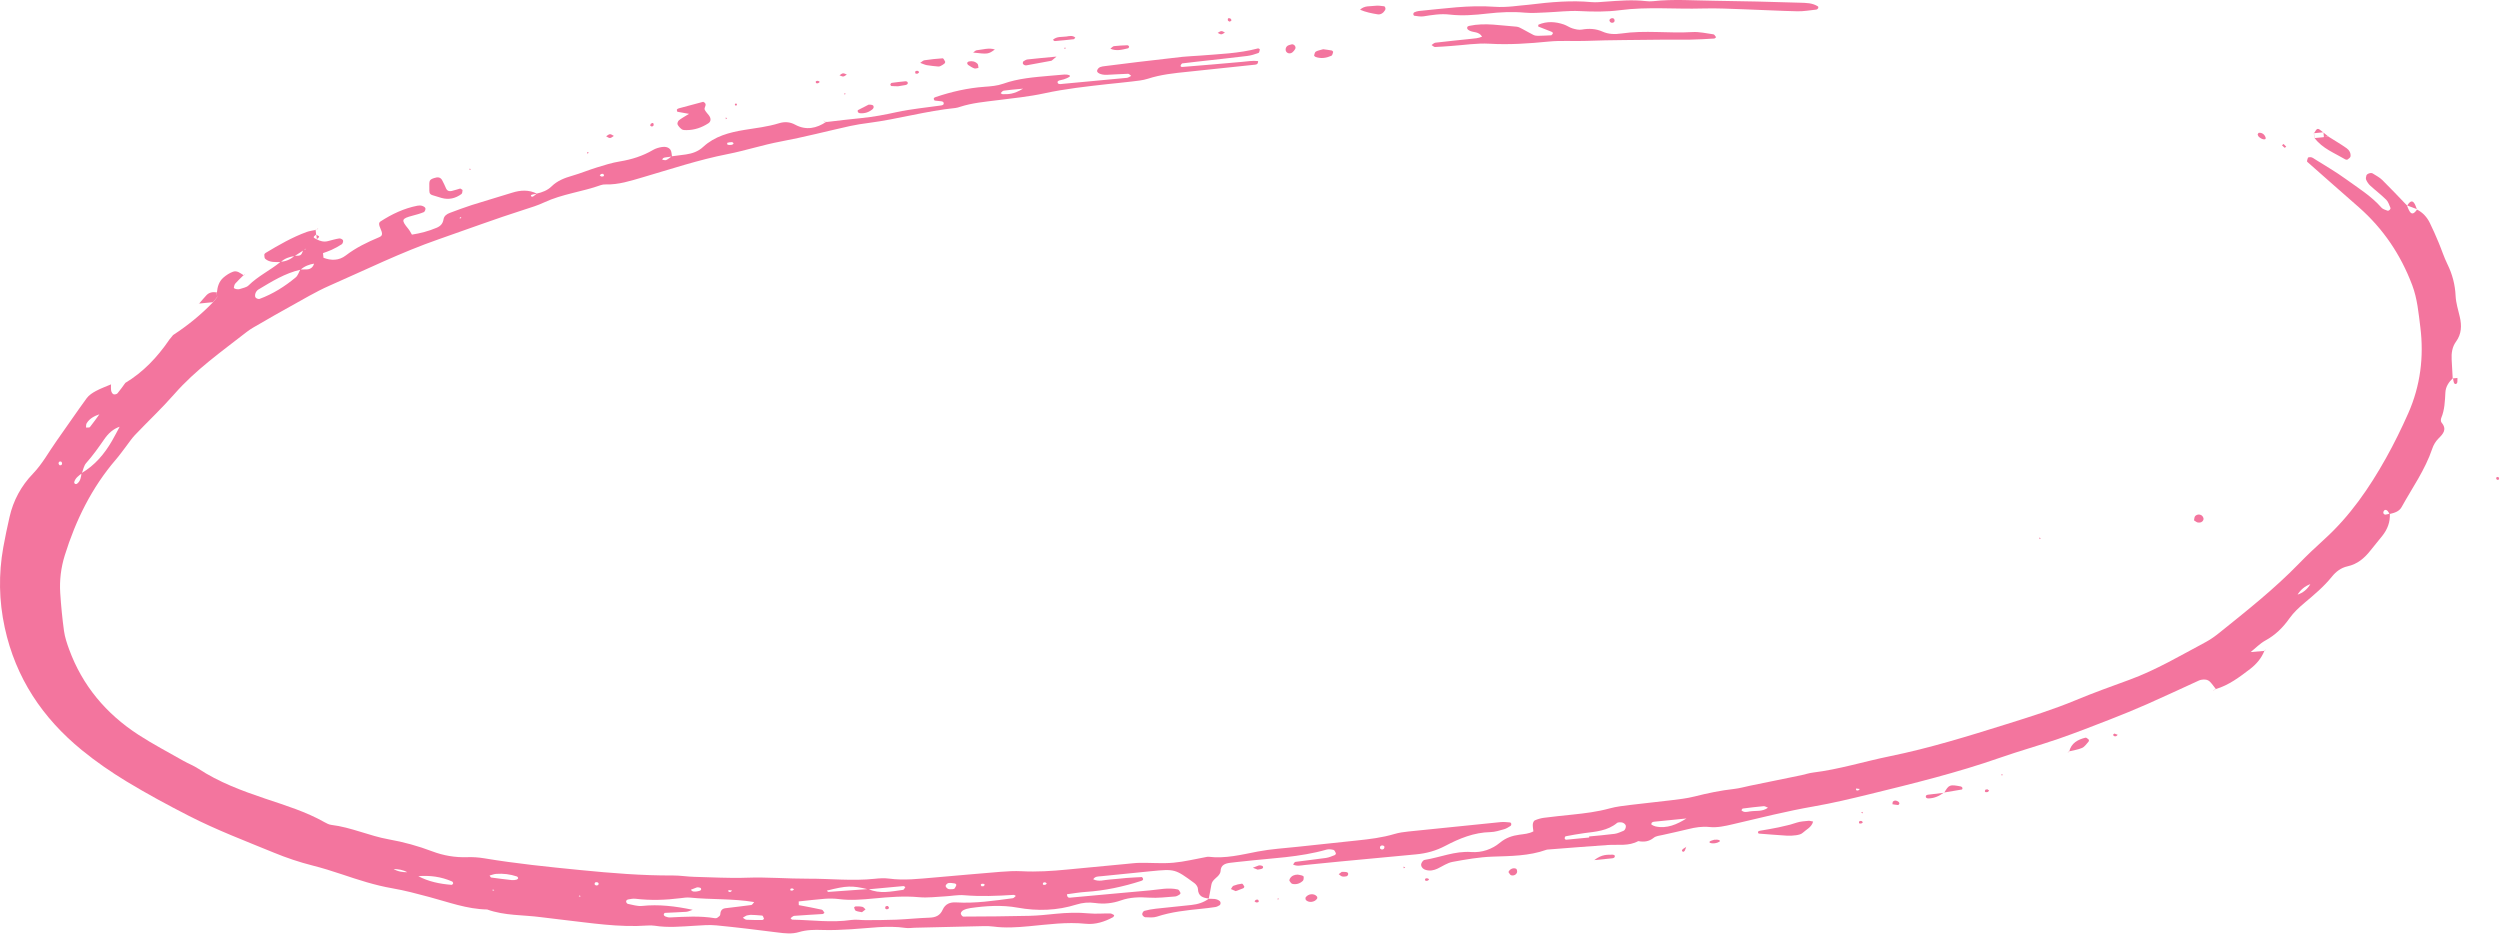 <?xml version="1.0" encoding="UTF-8"?> <svg xmlns="http://www.w3.org/2000/svg" viewBox="0 0 287.082 107.226" fill="none"><path d="M286.645 54.84C286.713 54.812 286.785 54.758 286.845 54.768C286.898 54.78 286.982 54.864 286.977 54.912C286.965 55.123 286.848 55.173 286.678 55.037C286.64 55.008 286.658 54.908 286.645 54.84Z" fill="#F3759E"></path><path d="M234.211 61.916L234.174 61.727L234.349 61.798L234.211 61.916Z" fill="#F3759E"></path><path d="M138.832 103.184C138.152 103.106 137.581 102.938 137.561 102.065C137.556 101.84 137.349 101.553 137.152 101.408C134.924 99.775 134.919 99.778 132.158 100.044C130.255 100.227 128.354 100.417 126.453 100.619C126.133 100.652 125.758 100.611 125.538 100.969C126.177 101.294 126.803 101.032 127.425 100.999C128.061 100.965 128.692 100.87 129.326 100.821C129.954 100.771 130.585 100.747 131.143 100.716C131.336 100.94 131.292 101.075 131.069 101.15C128.983 101.823 126.857 102.281 124.664 102.421C123.948 102.467 123.235 102.597 122.524 102.689C122.535 103.188 122.857 103.08 123.041 103.065C126.033 102.8 129.022 102.508 132.014 102.248C133.097 102.153 134.178 101.885 135.267 102.144C135.391 102.175 135.484 102.392 135.561 102.539C135.581 102.578 135.496 102.706 135.431 102.743C135.275 102.83 135.107 102.935 134.94 102.946C133.943 103.014 132.94 103.146 131.949 103.079C130.841 103.005 129.777 103.022 128.72 103.396C127.762 103.736 126.768 103.838 125.76 103.695C125.024 103.589 124.312 103.652 123.604 103.874C121.387 104.569 119.132 104.639 116.856 104.228C115.04 103.899 113.228 104.021 111.419 104.278C111.152 104.316 110.882 104.393 110.641 104.51C110.502 104.576 110.341 104.751 110.331 104.888C110.322 105.008 110.51 105.254 110.607 105.254C113.151 105.244 115.694 105.227 118.235 105.167C119.234 105.144 120.234 105.031 121.23 104.933C122.502 104.808 123.765 104.764 125.045 104.886C125.856 104.963 126.681 104.879 127.498 104.894C127.648 104.896 127.798 105.019 127.947 105.085C127.907 105.166 127.89 105.282 127.827 105.317C126.848 105.849 125.787 106.192 124.685 106.08C122.486 105.851 120.324 106.164 118.151 106.364C116.792 106.491 115.428 106.581 114.064 106.398C113.705 106.35 113.338 106.341 112.975 106.348C110.338 106.406 107.702 106.47 105.066 106.533C104.703 106.542 104.332 106.608 103.977 106.555C101.877 106.247 99.799 106.593 97.713 106.71C96.626 106.772 95.533 106.832 94.444 106.792C93.525 106.759 92.63 106.768 91.743 107.035C90.937 107.276 90.131 107.184 89.31 107.079C86.966 106.779 84.619 106.493 82.265 106.263C81.456 106.184 80.629 106.255 79.813 106.305C78.269 106.395 76.726 106.55 75.183 106.304C74.914 106.262 74.636 106.263 74.364 106.28C71.07 106.515 67.828 105.986 64.575 105.618C63.762 105.527 62.948 105.431 62.136 105.323C60.068 105.048 57.947 105.164 55.944 104.439C53.633 104.4 51.489 103.592 49.296 103.005C47.889 102.629 46.477 102.251 45.044 102.004C43.06 101.661 41.165 101.04 39.267 100.403C38.147 100.027 37.016 99.674 35.87 99.384C34.365 99.001 32.906 98.511 31.471 97.921C28.187 96.574 24.866 95.312 21.703 93.694C19.273 92.451 16.864 91.149 14.529 89.735C12.743 88.652 11.008 87.453 9.391 86.133C4.887 82.449 1.802 77.863 0.545 72.071C-0.126 68.979 -0.172 65.935 0.376 62.857C0.582 61.69 0.836 60.53 1.095 59.375C1.525 57.464 2.435 55.794 3.788 54.39C4.873 53.263 5.603 51.887 6.499 50.628C7.663 48.998 8.78 47.333 9.962 45.718C10.218 45.368 10.63 45.106 11.02 44.896C11.578 44.595 12.185 44.38 12.769 44.13L12.745 44.108C12.749 44.365 12.723 44.63 12.769 44.881C12.796 45.028 12.911 45.227 13.034 45.274C13.158 45.324 13.407 45.268 13.492 45.167C13.822 44.779 14.109 44.353 14.41 43.942L14.374 43.981C16.446 42.737 18.061 41.024 19.419 39.045L19.375 39.088C19.551 38.872 19.73 38.655 19.906 38.439L19.876 38.476C21.543 37.386 23.082 36.141 24.465 34.703C24.465 34.703 24.437 34.736 24.437 34.734C24.613 34.519 24.789 34.304 24.966 34.089L24.94 34.141C24.92 33.94 24.9 33.742 24.881 33.541L24.911 33.581C24.966 32.933 25.148 32.321 25.645 31.886C25.973 31.599 26.364 31.341 26.773 31.198C27.238 31.035 27.618 31.393 27.999 31.62L27.973 31.597C27.655 31.912 27.323 32.216 27.028 32.55C26.925 32.668 26.877 32.856 26.855 33.018C26.837 33.167 27.283 33.281 27.559 33.184C27.894 33.065 28.305 33.01 28.539 32.78C29.636 31.695 31.036 31.039 32.215 30.074C32.823 30.012 33.363 29.801 33.814 29.378C34.569 29.37 34.569 29.37 34.826 28.718C34.896 28.701 34.972 28.696 35.035 28.664C35.083 28.64 35.115 28.582 35.153 28.54C35.053 28.608 34.953 28.677 34.852 28.744C34.515 28.963 34.175 29.183 33.837 29.4C33.242 29.492 32.687 29.668 32.239 30.098C31.62 30.086 30.976 30.168 30.459 29.723C30.36 29.638 30.36 29.419 30.351 29.257C30.347 29.189 30.425 29.088 30.492 29.048C32.014 28.133 33.553 27.244 35.229 26.633C35.56 26.513 35.92 26.477 36.267 26.402L36.241 26.376C36.262 26.565 36.283 26.756 36.304 26.945L36.33 26.913C35.913 27.25 35.913 27.25 36.387 27.496L36.356 27.473C36.761 27.698 37.183 27.804 37.645 27.692C38.08 27.584 38.506 27.451 38.947 27.382C39.087 27.361 39.334 27.472 39.388 27.591C39.44 27.705 39.355 27.978 39.243 28.051C38.873 28.297 38.472 28.504 38.07 28.693C37.747 28.845 37.401 28.95 37.066 29.076L37.089 29.048C37.108 29.237 37.129 29.428 37.148 29.616C36.798 29.832 36.448 30.048 36.097 30.266C35.51 30.364 34.968 30.563 34.515 30.968C32.731 31.368 31.206 32.331 29.665 33.251C29.522 33.336 29.398 33.506 29.34 33.664C29.284 33.815 29.263 34.046 29.344 34.159C29.426 34.273 29.683 34.369 29.807 34.323C31.337 33.758 32.703 32.896 33.954 31.857C34.211 31.644 34.317 31.252 34.494 30.944C34.734 30.941 34.975 30.946 35.216 30.937C35.671 30.92 35.957 30.685 36.073 30.242C36.422 30.026 36.772 29.808 37.122 29.593C38.029 29.942 38.921 29.94 39.712 29.332C40.879 28.435 42.185 27.809 43.53 27.244C43.943 27.07 43.97 26.855 43.653 26.155C43.532 25.888 43.448 25.589 43.691 25.431C44.994 24.588 46.385 23.926 47.922 23.624C48.097 23.59 48.294 23.583 48.461 23.633C48.612 23.678 48.819 23.791 48.852 23.914C48.886 24.044 48.782 24.312 48.67 24.359C48.257 24.53 47.817 24.65 47.381 24.765C46.09 25.107 46.042 25.252 46.883 26.275C47.053 26.482 47.173 26.732 47.315 26.964C47.246 27.018 47.178 27.073 47.112 27.127C47.173 27.066 47.233 27.005 47.294 26.945C48.27 26.791 49.219 26.545 50.136 26.156C50.591 25.964 50.851 25.681 50.93 25.187C50.992 24.797 51.299 24.581 51.647 24.451C52.487 24.139 53.323 23.818 54.176 23.546C55.712 23.058 57.264 22.617 58.803 22.131C59.781 21.823 60.734 21.767 61.673 22.248C61.514 22.274 61.352 22.294 61.193 22.324C60.955 22.369 60.898 22.473 61.05 22.586C61.089 22.616 61.21 22.571 61.272 22.529C61.406 22.439 61.526 22.327 61.65 22.227C62.275 22.082 62.863 21.869 63.336 21.405C64.003 20.75 64.835 20.432 65.721 20.178C66.676 19.905 67.599 19.516 68.55 19.225C69.413 18.958 70.282 18.684 71.17 18.539C72.527 18.317 73.803 17.917 74.994 17.218C75.295 17.041 75.661 16.938 76.008 16.882C76.366 16.825 76.771 16.883 76.99 17.2C77.129 17.401 77.114 17.71 77.168 17.971C76.91 18.006 76.65 18.039 76.392 18.079C76.308 18.092 76.217 18.115 76.148 18.163C76.097 18.196 76.079 18.277 76.044 18.337C76.198 18.355 76.379 18.431 76.5 18.378C76.732 18.274 76.933 18.095 77.147 17.947C77.687 17.877 78.23 17.814 78.77 17.735C79.504 17.629 80.181 17.39 80.737 16.876C82.069 15.643 83.745 15.206 85.453 14.923C86.799 14.702 88.152 14.559 89.463 14.151C90.081 13.959 90.7 13.986 91.308 14.317C92.562 14.996 93.758 14.749 94.89 13.985L94.869 14.015C96.226 13.86 97.579 13.686 98.938 13.557C100.3 13.427 101.63 13.167 102.967 12.875C104.65 12.509 106.38 12.353 108.087 12.108C108.331 12.072 108.431 11.953 108.339 11.747C108.312 11.686 108.189 11.645 108.105 11.632C107.837 11.594 107.568 11.573 107.321 11.547C107.155 11.332 107.212 11.219 107.461 11.138C109.28 10.529 111.133 10.103 113.056 9.966C113.778 9.914 114.529 9.854 115.202 9.614C116.946 8.993 118.755 8.865 120.567 8.701C121.112 8.652 121.654 8.603 122.199 8.561C122.674 8.524 122.974 8.677 122.836 8.791C122.646 8.946 122.39 9.026 122.156 9.113C121.987 9.175 121.8 9.184 121.626 9.24C121.553 9.264 121.449 9.34 121.443 9.401C121.423 9.588 121.56 9.675 121.793 9.652C124.329 9.416 126.868 9.185 129.402 8.939C129.567 8.923 129.724 8.798 129.901 8.714C129.776 8.626 129.656 8.469 129.542 8.473C128.724 8.496 127.907 8.56 127.09 8.593C126.424 8.618 125.892 8.356 125.99 8.08C126.137 7.665 126.513 7.64 126.858 7.594C128.121 7.428 129.385 7.273 130.65 7.122C132.366 6.917 134.082 6.714 135.799 6.525C136.432 6.456 137.071 6.445 137.703 6.392C139.966 6.207 142.245 6.149 144.458 5.559C144.519 5.544 144.679 5.649 144.674 5.671C144.641 5.817 144.607 6.052 144.515 6.085C144.092 6.234 143.654 6.375 143.21 6.428C141.314 6.661 139.412 6.86 137.513 7.074C136.888 7.145 136.26 7.221 135.746 7.282C135.482 7.524 135.535 7.705 135.79 7.687C138.058 7.511 140.322 7.307 142.588 7.109C143.212 7.055 143.838 6.938 144.471 7.016C144.486 7.451 144.174 7.42 143.976 7.442C141.444 7.72 138.909 7.985 136.373 8.244C134.834 8.401 133.301 8.557 131.812 9.042C131.215 9.237 130.564 9.285 129.934 9.364C129.032 9.477 128.124 9.554 127.221 9.655C124.782 9.929 122.346 10.191 119.936 10.715C118.164 11.099 116.344 11.279 114.54 11.507C113.095 11.69 111.642 11.814 110.246 12.267C110.073 12.322 109.896 12.382 109.717 12.4C106.363 12.738 103.115 13.678 99.778 14.113C99.057 14.207 98.336 14.314 97.626 14.47C94.966 15.062 92.327 15.749 89.644 16.252C87.591 16.635 85.592 17.295 83.544 17.697C80.231 18.348 77.04 19.416 73.808 20.36C72.423 20.763 71.021 21.226 69.537 21.179C69.358 21.173 69.168 21.197 69 21.256C66.862 22.027 64.567 22.27 62.487 23.243C61.748 23.59 60.959 23.832 60.18 24.081C56.887 25.128 53.65 26.339 50.385 27.471C46.074 28.969 41.994 30.983 37.829 32.807C36.252 33.499 34.764 34.406 33.248 35.237C32.131 35.848 31.029 36.486 29.927 37.126C29.375 37.445 28.806 37.745 28.307 38.135C25.441 40.374 22.458 42.471 20.032 45.239C18.594 46.88 16.998 48.379 15.492 49.96C15.119 50.352 14.82 50.818 14.487 51.249C14.099 51.754 13.732 52.277 13.316 52.759C10.536 55.988 8.698 59.731 7.439 63.771C7.004 65.165 6.822 66.63 6.917 68.098C7.011 69.552 7.15 71.007 7.349 72.451C7.448 73.166 7.684 73.869 7.932 74.552C9.457 78.73 12.183 81.96 15.876 84.363C17.553 85.454 19.333 86.382 21.072 87.373C21.626 87.688 22.231 87.916 22.76 88.262C25.145 89.829 27.785 90.81 30.463 91.711C32.786 92.493 35.137 93.207 37.288 94.427C37.522 94.559 37.783 94.693 38.045 94.724C40.317 94.996 42.408 95.988 44.65 96.387C46.351 96.689 48.018 97.149 49.644 97.765C50.929 98.251 52.271 98.481 53.66 98.432C54.293 98.41 54.937 98.451 55.561 98.554C59.244 99.17 62.953 99.548 66.666 99.913C70.196 100.261 73.73 100.553 77.284 100.534C78.099 100.53 78.917 100.673 79.735 100.69C81.734 100.731 83.726 100.866 85.733 100.79C88.091 100.702 90.456 100.912 92.817 100.903C95.361 100.893 97.905 101.183 100.452 100.913C100.993 100.855 101.551 100.821 102.086 100.892C103.821 101.124 105.539 100.916 107.261 100.77C109.799 100.553 112.337 100.317 114.876 100.114C115.69 100.048 116.513 100.005 117.328 100.046C119.061 100.137 120.784 100.024 122.506 99.857C124.77 99.638 127.034 99.424 129.301 99.21C129.845 99.159 130.39 99.088 130.934 99.082C132.205 99.069 133.486 99.179 134.747 99.068C136.009 98.958 137.254 98.64 138.507 98.414C138.596 98.398 138.691 98.374 138.777 98.385C140.711 98.621 142.559 98.145 144.435 97.783C145.95 97.493 147.504 97.404 149.043 97.236C151.304 96.989 153.566 96.749 155.83 96.514C157.28 96.363 158.721 96.188 160.128 95.77C160.648 95.616 161.197 95.538 161.738 95.483C165.267 95.113 168.799 94.753 172.332 94.404C172.687 94.369 173.051 94.416 173.411 94.445C173.463 94.45 173.545 94.551 173.551 94.613C173.556 94.688 173.518 94.807 173.459 94.841C173.228 94.983 172.995 95.144 172.74 95.217C172.217 95.362 171.678 95.543 171.144 95.553C169.264 95.589 167.575 96.285 165.975 97.129C164.89 97.701 163.794 97.999 162.609 98.109C159.71 98.376 156.812 98.65 153.911 98.927C152.552 99.056 151.197 99.207 149.837 99.331C149.394 99.373 148.944 99.508 148.486 99.276C148.577 99.167 148.654 98.983 148.753 98.971C149.923 98.81 151.101 98.687 152.268 98.519C152.618 98.468 152.954 98.316 153.289 98.187C153.349 98.165 153.422 98.017 153.401 97.969C153.334 97.828 153.246 97.625 153.128 97.596C152.873 97.533 152.574 97.495 152.326 97.565C149.239 98.451 146.042 98.54 142.883 98.9C142.34 98.96 141.797 99.007 141.255 99.079C140.678 99.155 140.176 99.329 140.16 100.053C140.159 100.139 140.115 100.231 140.076 100.311C139.831 100.795 139.202 100.981 139.106 101.589C139.021 102.129 138.905 102.662 138.803 103.199L138.832 103.184ZM45.147 99.791C45.071 99.77 44.995 99.747 44.92 99.726C45 99.742 45.079 99.755 45.159 99.771C45.671 100.088 46.241 100.17 46.829 100.162C47.215 100.305 47.602 100.448 47.987 100.591C49.198 101.241 50.51 101.503 51.862 101.61C51.919 101.614 52.023 101.506 52.035 101.438C52.046 101.373 51.981 101.253 51.919 101.225C50.658 100.668 49.336 100.498 47.968 100.619C47.583 100.476 47.198 100.33 46.813 100.187C46.299 99.876 45.731 99.8 45.147 99.791ZM11.457 47.56C10.854 47.763 10.294 48.04 9.95 48.608C9.873 48.737 9.896 48.93 9.875 49.094C10.028 49.081 10.256 49.128 10.324 49.043C10.716 48.56 11.07 48.046 11.436 47.543L11.457 47.56ZM99.72 102.093C101.034 102.688 102.374 102.36 103.707 102.184C103.806 102.171 103.879 101.976 103.964 101.865C103.886 101.825 103.804 101.745 103.731 101.752C102.387 101.871 101.044 101.998 99.701 102.124C97.83 101.674 97.216 101.694 94.95 102.273C95.005 102.325 95.065 102.426 95.116 102.421C96.65 102.318 98.184 102.204 99.72 102.093ZM9.357 54.336C10.884 53.442 11.985 52.142 12.859 50.63C13.176 50.082 13.465 49.517 13.764 48.96L13.793 48.984C13.002 49.236 12.43 49.776 11.972 50.439C11.323 51.38 10.665 52.307 9.901 53.167C9.627 53.473 9.553 53.959 9.388 54.362C9.03 54.633 8.651 54.89 8.523 55.357C8.508 55.416 8.562 55.535 8.618 55.565C8.676 55.598 8.796 55.588 8.851 55.545C9.249 55.241 9.307 54.787 9.357 54.336ZM91.716 103.515C91.721 103.655 91.725 103.797 91.727 103.938C92.612 104.108 93.498 104.266 94.376 104.463C94.498 104.489 94.578 104.7 94.678 104.824C94.605 104.872 94.532 104.955 94.456 104.96C93.372 105.031 92.285 105.084 91.205 105.169C91.053 105.182 90.915 105.35 90.779 105.44C90.844 105.498 90.912 105.606 90.981 105.606C93.242 105.65 95.5 105.973 97.767 105.642C98.297 105.563 98.852 105.666 99.396 105.662C100.573 105.656 101.75 105.659 102.927 105.609C104.194 105.556 105.46 105.419 106.729 105.379C107.436 105.357 107.951 105.137 108.247 104.472C108.544 103.797 109.101 103.582 109.8 103.625C111.989 103.762 114.144 103.427 116.302 103.146C116.427 103.129 116.53 102.978 116.652 102.882C116.557 102.834 116.478 102.756 116.402 102.762C114.502 102.884 112.605 102.962 110.698 102.8C109.984 102.74 109.252 102.895 108.528 102.931C107.531 102.981 106.525 103.119 105.541 103.028C103.808 102.867 102.098 103.01 100.382 103.172C99.028 103.301 97.674 103.418 96.311 103.242C95.776 103.174 95.222 103.173 94.681 103.212C93.687 103.289 92.703 103.412 91.716 103.515ZM79.544 104.475C79.295 104.554 79.052 104.685 78.799 104.706C77.984 104.765 77.168 104.781 76.352 104.828C76.3 104.831 76.214 104.975 76.221 105.043C76.23 105.116 76.321 105.212 76.395 105.239C76.565 105.298 76.747 105.361 76.922 105.353C78.648 105.271 80.372 105.151 82.094 105.439C82.178 105.452 82.294 105.443 82.358 105.396C82.491 105.297 82.7 105.167 82.704 105.043C82.719 104.622 82.876 104.346 83.301 104.293C84.292 104.166 85.288 104.063 86.278 103.925C86.383 103.91 86.466 103.737 86.606 103.587C84.127 103.169 81.664 103.322 79.232 103.073C78.874 103.037 78.504 103.095 78.145 103.14C76.423 103.357 74.702 103.413 72.972 103.207C72.707 103.176 72.427 103.232 72.161 103.278C71.939 103.316 71.851 103.463 71.924 103.63C71.955 103.703 72.042 103.787 72.115 103.799C72.647 103.895 73.197 104.088 73.719 104.032C75.637 103.828 77.529 104.054 79.544 104.475ZM56.22 100.541C56.305 100.652 56.347 100.762 56.405 100.769C57.198 100.876 57.99 100.979 58.786 101.065C58.959 101.084 59.141 101.052 59.314 101.015C59.388 100.999 59.494 100.912 59.499 100.847C59.508 100.784 59.42 100.669 59.351 100.645C58.584 100.387 57.79 100.293 56.984 100.349C56.733 100.364 56.489 100.469 56.22 100.541ZM86.187 105.054C85.885 105.105 85.79 105.103 85.715 105.139C85.57 105.21 85.436 105.302 85.299 105.387C85.438 105.466 85.573 105.608 85.717 105.618C86.324 105.651 86.935 105.648 87.544 105.645C87.61 105.645 87.741 105.527 87.732 105.507C87.683 105.371 87.611 105.149 87.529 105.138C87.012 105.08 86.493 105.069 86.187 105.054ZM109.372 102.111C109.453 102.086 109.567 102.087 109.612 102.032C109.704 101.914 109.776 101.773 109.819 101.631C109.832 101.589 109.727 101.463 109.664 101.455C109.415 101.415 109.156 101.367 108.912 101.403C108.783 101.423 108.604 101.603 108.59 101.726C108.577 101.834 108.742 102.013 108.869 102.072C109.013 102.139 109.202 102.104 109.372 102.111ZM117.481 10.18C116.301 10.297 115.767 10.332 115.243 10.413C115.119 10.432 115.019 10.599 114.907 10.699C114.982 10.739 115.059 10.815 115.135 10.814C115.754 10.822 116.38 10.854 117.481 10.18ZM80.012 102.367C80.096 102.349 80.18 102.334 80.261 102.316C80.48 102.271 80.574 102.159 80.488 102.005C80.456 101.949 80.347 101.926 80.266 101.911C80.184 101.895 80.09 101.88 80.014 101.907C79.786 101.984 79.563 102.08 79.338 102.169C79.505 102.441 79.764 102.387 80.012 102.367ZM83.52 16.589C83.757 16.721 84.238 16.633 84.231 16.466C84.228 16.412 84.109 16.319 84.043 16.321C83.869 16.319 83.694 16.353 83.524 16.393C83.508 16.395 83.492 16.573 83.52 16.589ZM158.678 97.558C158.893 97.546 159.007 97.428 158.972 97.212C158.962 97.156 158.836 97.085 158.762 97.083C158.542 97.073 158.429 97.204 158.471 97.419C158.484 97.477 158.607 97.513 158.678 97.558ZM83.645 102.211C83.651 102.277 83.638 102.386 83.668 102.402C83.733 102.434 83.831 102.438 83.9 102.415C83.964 102.392 84.012 102.316 84.066 102.263C83.924 102.246 83.782 102.229 83.645 102.211ZM90.774 102.254C90.846 102.259 90.929 102.286 91.001 102.265C91.068 102.246 91.119 102.177 91.178 102.128C91.115 102.089 91.052 102.028 90.984 102.018C90.912 102.009 90.821 102.032 90.761 102.074C90.737 102.091 90.768 102.19 90.774 102.254ZM112.93 101.774C112.986 101.718 113.045 101.663 113.101 101.605C113.033 101.561 112.966 101.487 112.894 101.482C112.643 101.467 112.561 101.574 112.685 101.748C112.72 101.795 112.846 101.768 112.93 101.774ZM119.763 101.586C119.847 101.597 119.937 101.633 120.013 101.614C120.087 101.595 120.144 101.517 120.208 101.466C120.146 101.415 120.09 101.335 120.02 101.32C119.944 101.304 119.838 101.328 119.781 101.377C119.743 101.407 119.768 101.514 119.763 101.586ZM68.869 20.146C68.94 20.192 69.007 20.269 69.081 20.273C69.34 20.291 69.426 20.175 69.297 19.995C69.264 19.95 69.123 19.952 69.047 19.979C68.978 20.002 68.93 20.088 68.869 20.146ZM6.728 53.263C6.774 53.321 6.815 53.424 6.868 53.431C7.056 53.453 7.155 53.345 7.122 53.16C7.111 53.097 7.038 53.002 6.985 52.995C6.797 52.968 6.709 53.072 6.728 53.263ZM68.503 101.684C68.572 101.661 68.676 101.66 68.703 101.612C68.798 101.443 68.726 101.321 68.517 101.301C68.452 101.294 68.343 101.321 68.317 101.369C68.222 101.54 68.295 101.652 68.503 101.684ZM52.787 25.103L52.99 25.024L52.825 24.916L52.787 25.103ZM56.762 102.218L56.584 102.133L56.575 102.299L56.762 102.218ZM66.654 102.975L66.599 102.809L66.454 102.928L66.654 102.975Z" fill="#F3759E"></path><path d="M281.678 43.421C281.203 43.872 280.846 44.394 280.811 45.065C280.756 46.062 280.731 47.058 280.334 48C280.271 48.147 280.276 48.411 280.369 48.521C281.026 49.31 280.561 49.811 280.004 50.369C279.697 50.678 279.444 51.094 279.307 51.51C278.492 53.946 277.001 56.021 275.779 58.237C275.489 58.756 274.942 58.896 274.407 59.025C274.312 58.884 274.237 58.715 274.11 58.613C273.948 58.484 273.778 58.551 273.7 58.751C273.673 58.821 273.675 58.933 273.715 58.991C273.755 59.051 273.863 59.105 273.933 59.095C274.102 59.079 274.265 59.022 274.432 58.982C274.487 59.942 274.16 60.775 273.58 61.516C273.131 62.09 272.656 62.642 272.206 63.215C271.514 64.099 270.702 64.787 269.565 65.035C268.826 65.196 268.243 65.644 267.776 66.224C266.854 67.368 265.74 68.298 264.621 69.238C264.001 69.762 263.384 70.333 262.917 70.991C262.164 72.055 261.295 72.922 260.141 73.551C259.513 73.892 258.996 74.441 258.429 74.895L258.414 74.882C258.961 74.835 259.508 74.788 260.056 74.742L260.033 74.718C259.693 75.585 259.104 76.273 258.384 76.823C257.17 77.751 255.948 78.682 254.446 79.125L254.471 79.151C254.247 78.866 254.042 78.562 253.792 78.303C253.517 78.02 253.152 77.99 252.777 78.062C252.69 78.081 252.6 78.104 252.518 78.141C250.531 79.047 248.557 79.976 246.561 80.857C245.146 81.48 243.714 82.065 242.274 82.626C240.325 83.386 238.374 84.15 236.399 84.834C234.163 85.605 231.881 86.238 229.648 87.018C224.747 88.732 219.718 89.969 214.683 91.2C212.565 91.716 210.451 92.225 208.293 92.6C205.163 93.145 202.072 93.927 198.976 94.652C198.083 94.859 197.214 95.064 196.286 94.967C195.464 94.882 194.656 95.009 193.854 95.212C192.886 95.458 191.904 95.652 190.93 95.88C190.579 95.962 190.163 95.991 189.904 96.203C189.351 96.65 188.771 96.708 188.124 96.586C187.024 97.192 185.821 96.956 184.651 97.033C182.383 97.185 180.116 97.373 177.848 97.547C177.758 97.554 177.66 97.551 177.578 97.583C175.573 98.303 173.486 98.297 171.393 98.37C169.855 98.424 168.317 98.692 166.799 98.973C166.196 99.083 165.645 99.476 165.075 99.747C164.65 99.948 164.214 100.032 163.754 99.905C163.48 99.83 163.257 99.671 163.197 99.371C163.151 99.145 163.377 98.78 163.603 98.743C165.388 98.457 167.08 97.704 168.951 97.841C170.161 97.929 171.325 97.531 172.253 96.762C172.932 96.199 173.656 95.966 174.477 95.851C175.01 95.777 175.558 95.747 176.085 95.469C176.055 95.171 175.996 94.908 176.016 94.651C176.029 94.492 176.122 94.259 176.243 94.207C176.572 94.064 176.93 93.958 177.284 93.911C178.367 93.771 179.455 93.658 180.54 93.547C181.988 93.396 183.428 93.221 184.843 92.831C185.628 92.615 186.452 92.529 187.262 92.428C188.796 92.236 190.337 92.091 191.874 91.899C192.776 91.786 193.689 91.689 194.566 91.467C196.07 91.087 197.577 90.769 199.118 90.598C199.748 90.529 200.366 90.349 200.988 90.22C201.878 90.037 202.769 89.856 203.66 89.673C204.727 89.456 205.798 89.241 206.862 89.016C207.307 88.922 207.744 88.769 208.193 88.716C211.182 88.352 214.056 87.446 216.994 86.846C221.551 85.918 225.98 84.544 230.404 83.159C233.092 82.317 235.785 81.479 238.396 80.39C240.41 79.55 242.469 78.815 244.518 78.065C247.61 76.932 250.431 75.255 253.32 73.714C253.877 73.416 254.399 73.031 254.894 72.634C258.014 70.124 261.16 67.64 263.961 64.756C264.91 63.776 265.907 62.838 266.917 61.921C269.855 59.257 272.071 56.036 273.99 52.605C274.922 50.937 275.769 49.211 276.544 47.464C277.94 44.309 278.36 40.976 277.933 37.565C277.728 35.945 277.59 34.299 277.001 32.742C275.689 29.263 273.678 26.272 270.889 23.814C268.911 22.069 266.919 20.339 264.95 18.586C264.883 18.526 264.97 18.267 265.025 18.114C265.043 18.067 265.185 18.051 265.27 18.049C265.358 18.048 265.463 18.059 265.532 18.102C266.842 18.926 268.188 19.694 269.438 20.603C270.832 21.615 272.316 22.524 273.47 23.845C273.63 24.029 273.933 24.1 274.177 24.199C274.235 24.222 274.347 24.163 274.405 24.108C274.462 24.052 274.532 23.936 274.507 23.883C274.365 23.559 274.26 23.183 274.023 22.944C273.443 22.367 272.786 21.872 272.181 21.317C271.986 21.138 271.826 20.899 271.716 20.655C271.651 20.516 271.691 20.307 271.741 20.147C271.809 19.94 272.269 19.795 272.456 19.914C272.836 20.153 273.255 20.365 273.57 20.677C274.542 21.634 275.477 22.634 276.424 23.618L276.396 23.59C276.494 23.816 276.569 24.056 276.698 24.263C276.943 24.653 277.201 24.583 277.573 24.036L277.545 24.062C278.22 24.401 278.7 24.938 279.025 25.599C279.384 26.329 279.709 27.076 280.024 27.827C280.376 28.66 280.646 29.532 281.046 30.341C281.613 31.5 281.928 32.689 281.985 33.987C282.023 34.789 282.278 35.584 282.463 36.377C282.697 37.388 282.675 38.345 282.035 39.226C281.586 39.84 281.491 40.555 281.531 41.295C281.568 42.018 281.611 42.741 281.651 43.464L281.678 43.421ZM265.827 66.466C265.662 66.666 265.5 66.866 265.335 67.066C264.68 67.299 264.178 67.718 263.818 68.312L263.798 68.295C264.471 68.085 264.968 67.659 265.318 67.053C265.483 66.853 265.645 66.654 265.81 66.451L265.827 66.466ZM182.49 96.174C182.486 96.134 182.482 96.093 182.478 96.053C183.46 95.956 184.445 95.881 185.421 95.751C185.764 95.705 186.094 95.532 186.424 95.407C186.642 95.323 186.78 94.892 186.653 94.71C186.483 94.464 186.231 94.408 185.954 94.43C185.867 94.437 185.759 94.445 185.697 94.496C184.591 95.416 183.235 95.499 181.899 95.674C181.192 95.768 180.489 95.902 179.789 96.033C179.735 96.043 179.668 96.181 179.67 96.254C179.674 96.318 179.776 96.434 179.826 96.429C180.717 96.353 181.604 96.261 182.49 96.174ZM193.661 93.987C192.408 94.111 191.155 94.232 189.903 94.363C189.82 94.371 189.723 94.421 189.67 94.483C189.629 94.533 189.623 94.681 189.651 94.7C189.799 94.785 189.957 94.867 190.123 94.904C191.42 95.181 192.577 94.666 193.661 93.987ZM199.97 93.04C200.257 93.346 200.628 93.226 200.951 93.175C201.64 93.069 202.389 93.231 203.021 92.751C202.839 92.683 202.677 92.561 202.526 92.576C201.727 92.645 200.928 92.743 200.132 92.846C200.07 92.852 200.025 92.97 199.97 93.04ZM213.137 90.547C213.144 90.616 213.129 90.727 213.162 90.747C213.227 90.781 213.327 90.786 213.399 90.76C213.465 90.734 213.51 90.656 213.566 90.6C213.421 90.581 213.277 90.564 213.137 90.547Z" fill="#F3759E"></path><path d="M175.471 0.552C178.208 0.215 180.469 0.035 182.744 0.242C183.282 0.291 183.832 0.227 184.375 0.188C185.915 0.079 187.455 -0.049 188.999 0.125C189.269 0.156 189.548 0.168 189.816 0.137C192.171 -0.124 194.532 0.063 196.889 0.088C200.153 0.126 203.42 0.211 206.683 0.311C207.392 0.334 208.133 0.323 208.769 0.744C208.805 0.769 208.813 0.904 208.78 0.952C208.734 1.021 208.644 1.094 208.569 1.102C207.848 1.178 207.124 1.311 206.405 1.296C204.41 1.255 202.418 1.139 200.425 1.074C198.793 1.02 197.157 0.926 195.528 0.975C192.355 1.069 189.178 0.753 186.011 1.171C184.48 1.372 182.937 1.35 181.388 1.272C180.126 1.208 178.851 1.377 177.581 1.426C176.766 1.456 175.946 1.53 175.14 1.457C173.68 1.322 172.239 1.395 170.793 1.559C169.349 1.725 167.9 1.842 166.444 1.671C165.439 1.554 164.454 1.72 163.466 1.877C163.124 1.93 162.757 1.849 162.403 1.808C162.355 1.803 162.288 1.681 162.289 1.614C162.292 1.545 162.35 1.441 162.41 1.416C162.574 1.345 162.75 1.28 162.925 1.263C165.814 0.992 168.682 0.561 171.61 0.778C173.045 0.886 174.505 0.618 175.471 0.552Z" fill="#F3759E"></path><path d="M170.191 4.209C169.819 3.593 169.188 3.76 168.74 3.513C168.549 3.408 168.427 3.304 168.493 3.104C168.515 3.04 168.636 2.987 168.72 2.97C170.532 2.581 172.337 2.939 174.14 3.062C174.396 3.079 174.647 3.24 174.888 3.364C175.291 3.57 175.676 3.811 176.083 4.009C176.241 4.087 176.436 4.117 176.612 4.114C177.154 4.106 177.693 4.072 178.147 4.051C178.393 3.846 178.365 3.724 178.135 3.633C177.637 3.436 177.138 3.252 176.645 3.048C176.625 3.04 176.639 2.841 176.675 2.826C177.641 2.421 178.62 2.479 179.587 2.813C179.93 2.931 180.233 3.161 180.578 3.263C180.916 3.363 181.299 3.456 181.636 3.399C182.466 3.253 183.251 3.285 184.03 3.633C184.714 3.939 185.455 3.954 186.175 3.848C188.889 3.446 191.616 3.847 194.335 3.683C195.137 3.635 195.957 3.829 196.763 3.942C196.876 3.957 196.965 4.156 197.064 4.27C196.993 4.325 196.927 4.422 196.853 4.427C195.95 4.478 195.047 4.536 194.142 4.551C193.056 4.572 191.968 4.539 190.88 4.556C187.979 4.602 185.077 4.583 182.175 4.695C180.732 4.752 179.279 4.63 177.828 4.774C175.57 4.997 173.316 5.155 171.034 5.02C169.597 4.935 168.139 5.177 166.688 5.275C166.055 5.318 165.421 5.378 164.788 5.398C164.658 5.401 164.522 5.25 164.39 5.172C164.536 5.079 164.675 4.92 164.832 4.902C166.184 4.741 167.54 4.607 168.894 4.464C169.322 4.417 169.76 4.402 170.191 4.209Z" fill="#F3759E"></path><path d="M79.121 13.074C78.467 12.955 78.118 12.894 77.777 12.832C77.758 12.736 77.703 12.637 77.733 12.584C77.769 12.516 77.869 12.463 77.95 12.441C78.897 12.183 79.847 11.932 80.753 11.69C81.336 11.957 80.793 12.334 80.927 12.602C81.042 12.834 81.235 13.027 81.396 13.235C81.684 13.605 81.644 13.964 81.342 14.158C80.571 14.659 79.735 14.941 78.813 14.942C78.637 14.943 78.423 14.942 78.292 14.848C78.092 14.705 77.906 14.502 77.804 14.284C77.752 14.172 77.85 13.912 77.962 13.817C78.235 13.593 78.554 13.428 79.121 13.074Z" fill="#F3759E"></path><path d="M138.792 103.21C139.237 103.23 139.705 103.153 140.08 103.485C140.135 103.535 140.166 103.639 140.162 103.716C140.158 103.797 140.119 103.908 140.056 103.946C139.904 104.037 139.737 104.132 139.564 104.158C139.025 104.243 138.484 104.303 137.94 104.359C136.221 104.534 134.507 104.71 132.849 105.26C132.437 105.396 131.956 105.345 131.507 105.328C131.381 105.321 131.181 105.131 131.164 105.004C131.146 104.875 131.289 104.629 131.404 104.597C131.837 104.475 132.289 104.4 132.736 104.348C134.09 104.196 135.447 104.062 136.805 103.921C137.54 103.843 138.231 103.639 138.828 103.183C138.832 103.184 138.792 103.21 138.792 103.21Z" fill="#F3759E"></path><path d="M208.206 94.342C208.033 95 207.423 95.253 206.994 95.648C206.813 95.814 206.502 95.873 206.242 95.913C205.888 95.965 205.524 95.982 205.164 95.96C204.093 95.894 203.021 95.804 201.949 95.722C201.812 95.578 201.859 95.435 202.107 95.394C203.53 95.158 204.947 94.916 206.325 94.463C206.746 94.324 207.211 94.304 207.658 94.258C207.825 94.241 208 94.307 208.206 94.342Z" fill="#F3759E"></path><path d="M52.85 21.649C52.987 21.737 53.121 21.791 53.115 21.83C53.1 21.986 53.091 22.206 52.989 22.281C52.306 22.784 51.541 22.965 50.707 22.732C50.363 22.638 50.023 22.521 49.68 22.419C49.229 22.287 49.311 21.988 49.302 21.601C49.285 20.759 49.272 20.648 49.826 20.455C50.279 20.298 50.571 20.345 50.764 20.679C50.942 20.986 51.077 21.318 51.225 21.642C51.361 21.934 51.6 21.996 51.879 21.928C52.225 21.841 52.561 21.732 52.85 21.649Z" fill="#F3759E"></path><path d="M267.404 15.701C268.093 16.136 268.801 16.55 269.468 17.02C269.76 17.227 269.97 17.569 269.917 17.96C269.897 18.093 269.715 18.216 269.588 18.312C269.53 18.354 269.395 18.348 269.33 18.309C268.088 17.573 266.692 17.061 265.782 15.844L265.76 15.858C266.13 15.822 266.497 15.786 266.864 15.75L266.827 15.734C267.027 15.714 267.226 15.695 267.426 15.675L267.404 15.701Z" fill="#F3759E"></path><path d="M151.945 5.652C152.227 5.691 152.576 5.733 152.922 5.796C152.99 5.809 153.099 5.929 153.089 5.973C153.048 6.127 152.998 6.354 152.887 6.405C152.304 6.663 151.688 6.762 151.064 6.535C150.995 6.509 150.891 6.397 150.903 6.353C150.945 6.199 150.991 5.985 151.106 5.921C151.333 5.794 151.607 5.755 151.945 5.652Z" fill="#F3759E"></path><path d="M105.669 7.22C105.872 7.088 106.003 6.941 106.149 6.92C106.845 6.82 107.546 6.739 108.248 6.696C108.338 6.69 108.462 6.935 108.533 7.08C108.56 7.133 108.499 7.267 108.437 7.314C108.303 7.422 108.15 7.509 107.993 7.586C107.918 7.625 107.821 7.646 107.737 7.638C107.297 7.596 106.856 7.558 106.423 7.482C106.185 7.436 105.953 7.321 105.669 7.22Z" fill="#F3759E"></path><path d="M156.178 1.116C156.703 0.611 157.34 0.749 157.907 0.666C158.243 0.617 158.598 0.682 158.942 0.719C159 0.725 159.071 0.84 159.09 0.917C159.11 0.993 159.094 1.095 159.053 1.164C158.859 1.49 158.55 1.707 158.189 1.644C157.522 1.534 156.848 1.407 156.178 1.116Z" fill="#F3759E"></path><path d="M121.32 6.498C120.854 6.88 120.796 6.964 120.726 6.978C119.776 7.16 118.823 7.335 117.871 7.503C117.792 7.518 117.693 7.502 117.62 7.464C117.55 7.428 117.469 7.357 117.455 7.287C117.438 7.212 117.466 7.081 117.522 7.044C117.664 6.949 117.828 6.845 117.992 6.826C118.947 6.718 119.902 6.633 121.32 6.498Z" fill="#F3759E"></path><path d="M237.608 86.312C237.844 85.328 238.596 84.929 239.476 84.709C239.583 84.682 239.751 84.842 239.865 84.942C239.899 84.972 239.869 85.13 239.82 85.183C239.588 85.434 239.38 85.762 239.086 85.889C238.616 86.093 238.085 86.159 237.581 86.286L237.608 86.312Z" fill="#F3759E"></path><path d="M149.941 103.33C149.932 103.233 149.885 103.126 149.92 103.07C150.202 102.618 150.911 102.55 151.228 102.946C151.272 103.001 151.284 103.131 151.247 103.189C150.977 103.631 150.242 103.698 149.941 103.33Z" fill="#F3759E"></path><path d="M149.011 100.433C149.176 100.464 149.352 100.485 149.518 100.536C149.594 100.559 149.709 100.638 149.709 100.688C149.708 100.843 149.709 101.051 149.616 101.141C149.286 101.462 148.862 101.599 148.407 101.498C148.276 101.469 148.163 101.286 148.076 101.152C148.042 101.1 148.078 100.976 148.118 100.905C148.313 100.562 148.631 100.442 149.011 100.433Z" fill="#F3759E"></path><path d="M120.907 4.575C121.348 4.155 121.926 4.267 122.449 4.194C122.791 4.146 123.17 4.03 123.481 4.321C123.419 4.384 123.363 4.497 123.295 4.504C122.575 4.586 121.855 4.658 121.133 4.717C121.062 4.724 120.984 4.627 120.907 4.575Z" fill="#F3759E"></path><path d="M141.892 102.33C141.654 102.224 141.502 102.161 141.353 102.094C141.449 101.963 141.518 101.763 141.646 101.713C141.955 101.592 142.29 101.513 142.621 101.474C142.699 101.466 142.819 101.675 142.887 101.802C142.907 101.841 142.83 101.977 142.768 102.002C142.458 102.133 142.14 102.238 141.892 102.33Z" fill="#F3759E"></path><path d="M99.745 12.018C100.186 12.001 100.321 12.093 100.328 12.29C100.331 12.366 100.277 12.466 100.218 12.52C99.794 12.895 99.293 13.052 98.731 13C98.655 12.994 98.556 12.934 98.516 12.869C98.482 12.813 98.486 12.66 98.522 12.642C98.985 12.394 99.457 12.161 99.745 12.018Z" fill="#F3759E"></path><path d="M148.367 5.085C148.642 5.082 148.861 5.392 148.729 5.626C148.646 5.773 148.534 5.917 148.402 6.018C148.163 6.199 147.844 6.147 147.704 5.935C147.564 5.727 147.633 5.389 147.88 5.243C148.024 5.155 148.203 5.135 148.367 5.085Z" fill="#F3759E"></path><path d="M111.75 6.036C111.886 5.944 112.015 5.783 112.161 5.769C112.849 5.701 113.534 5.457 114.245 5.68C113.495 6.226 113.456 6.232 111.75 6.036Z" fill="#F3759E"></path><path d="M127.507 5.594C127.669 5.473 127.787 5.314 127.923 5.298C128.435 5.236 128.954 5.216 129.471 5.196C129.535 5.194 129.637 5.286 129.655 5.351C129.668 5.407 129.592 5.534 129.536 5.547C128.876 5.698 128.211 5.904 127.507 5.594Z" fill="#F3759E"></path><path d="M111.049 7.221C111.115 7.164 111.175 7.077 111.249 7.06C111.626 6.975 111.983 7.052 112.251 7.326C112.346 7.424 112.327 7.638 112.359 7.799C112.197 7.822 112.013 7.903 111.875 7.854C111.623 7.762 111.393 7.601 111.169 7.452C111.105 7.408 111.087 7.298 111.049 7.221Z" fill="#F3759E"></path><path d="M223.255 91.034C223.807 90.1 223.892 90.065 225.174 90.313C225.242 90.325 225.323 90.4 225.351 90.467C225.373 90.517 225.327 90.655 225.294 90.661C224.607 90.786 223.919 90.896 223.231 91.01L223.255 91.034Z" fill="#F3759E"></path><path d="M103.133 9.906C102.904 9.9 102.636 9.905 102.369 9.881C102.317 9.877 102.231 9.757 102.24 9.701C102.252 9.631 102.334 9.525 102.4 9.516C102.93 9.44 103.464 9.38 103.996 9.33C104.069 9.323 104.193 9.377 104.221 9.436C104.298 9.596 104.199 9.722 103.975 9.766C103.707 9.818 103.439 9.857 103.133 9.906Z" fill="#F3759E"></path><path d="M183.074 98.769C183.978 98.069 184.605 98.158 185.208 98.146C185.284 98.143 185.409 98.202 185.426 98.258C185.476 98.425 185.361 98.541 185.137 98.563C184.615 98.619 184.092 98.668 183.074 98.769Z" fill="#F3759E"></path><path d="M251.943 59.754C251.985 59.588 251.975 59.37 252.078 59.264C252.285 59.056 252.585 59.031 252.827 59.19C252.95 59.271 253.07 59.51 253.037 59.636C252.962 59.935 252.685 60.046 252.4 60.005C252.238 59.982 252.095 59.842 251.943 59.754Z" fill="#F3759E"></path><path d="M173.219 100.142C173.35 99.807 173.763 99.604 174.104 99.761C174.191 99.8 174.25 100.085 174.198 100.205C174.079 100.474 173.803 100.587 173.526 100.507C173.399 100.47 173.319 100.268 173.219 100.142Z" fill="#F3759E"></path><path d="M154.084 100.116C154.25 100.121 154.418 100.112 154.58 100.136C154.795 100.17 154.873 100.307 154.784 100.493C154.752 100.558 154.666 100.623 154.596 100.635C154.434 100.658 154.256 100.685 154.104 100.64C153.965 100.6 153.852 100.47 153.727 100.382C153.846 100.292 153.964 100.204 154.084 100.116Z" fill="#F3759E"></path><path d="M24.462 34.7C23.916 34.754 23.369 34.808 22.821 34.863L22.844 34.887C23.131 34.558 23.407 34.221 23.704 33.905C24.033 33.556 24.453 33.503 24.906 33.579L24.876 33.54C24.895 33.74 24.915 33.939 24.937 34.139L24.963 34.086C24.787 34.302 24.611 34.517 24.434 34.732L24.462 34.7Z" fill="#F3759E"></path><path d="M196.859 96.429C197.336 96.375 197.66 96.522 197.428 96.664C197.285 96.752 197.11 96.809 196.941 96.831C196.462 96.897 196.145 96.745 196.372 96.603C196.515 96.518 196.695 96.486 196.859 96.429Z" fill="#F3759E"></path><path d="M185.005 2.114C185.203 2.046 185.363 2.102 185.404 2.296C185.444 2.49 185.319 2.617 185.114 2.62C185.041 2.62 184.941 2.575 184.895 2.518C184.755 2.348 184.802 2.205 185.005 2.114Z" fill="#F3759E"></path><path d="M259.251 15.435C259.296 15.371 259.336 15.253 259.389 15.25C259.766 15.218 260.061 15.439 260.171 15.809C260.263 16.129 259.703 16.041 259.354 15.673C259.299 15.614 259.284 15.515 259.251 15.435Z" fill="#F3759E"></path><path d="M217.313 92.354C217.34 92.194 217.326 92.093 217.369 92.053C217.585 91.855 217.811 91.928 218.016 92.077C218.072 92.117 218.121 92.219 218.11 92.282C218.1 92.345 218.007 92.445 217.955 92.443C217.74 92.431 217.528 92.385 217.313 92.354Z" fill="#F3759E"></path><path d="M144.419 99.863C144.301 99.815 144.085 99.73 143.868 99.644C144.092 99.555 144.316 99.461 144.543 99.384C144.62 99.36 144.714 99.372 144.796 99.388C144.874 99.404 144.983 99.429 145.015 99.485C145.101 99.639 145.01 99.753 144.793 99.798C144.71 99.813 144.628 99.826 144.419 99.863Z" fill="#F3759E"></path><path d="M223.231 91.007C222.713 91.404 222.142 91.665 221.478 91.685C221.241 91.692 221.111 91.605 221.149 91.408C221.159 91.345 221.281 91.271 221.361 91.261C221.99 91.178 222.623 91.108 223.255 91.034L223.231 91.007Z" fill="#F3759E"></path><path d="M140.253 3.572C140.387 3.563 140.527 3.676 140.664 3.736C140.526 3.809 140.388 3.932 140.246 3.942C140.111 3.95 139.97 3.835 139.83 3.775C139.973 3.702 140.108 3.581 140.253 3.572Z" fill="#F3759E"></path><path d="M97.242 8.559C97.107 8.639 96.98 8.771 96.841 8.785C96.702 8.798 96.549 8.697 96.402 8.647C96.534 8.567 96.661 8.435 96.8 8.422C96.942 8.408 97.094 8.509 97.242 8.559Z" fill="#F3759E"></path><path d="M70.045 15.409C70.189 15.4 70.343 15.537 70.49 15.608C70.344 15.694 70.199 15.84 70.048 15.85C69.904 15.859 69.752 15.722 69.603 15.65C69.751 15.564 69.893 15.417 70.045 15.409Z" fill="#F3759E"></path><path d="M228.225 90.639C228.291 90.689 228.358 90.742 228.425 90.793C228.359 90.849 228.301 90.938 228.227 90.955C227.967 91.014 227.864 90.912 227.974 90.706C228 90.651 228.136 90.659 228.225 90.639Z" fill="#F3759E"></path><path d="M141.211 2.49C141.138 2.445 141.015 2.409 141.002 2.349C140.943 2.109 141.063 2.021 141.293 2.132C141.355 2.161 141.414 2.282 141.404 2.35C141.396 2.405 141.28 2.443 141.211 2.49Z" fill="#F3759E"></path><path d="M93.7 9.543C93.694 9.474 93.657 9.368 93.686 9.344C93.743 9.298 93.844 9.264 93.915 9.281C94.171 9.344 94.177 9.457 93.935 9.557C93.869 9.588 93.775 9.55 93.7 9.543Z" fill="#F3759E"></path><path d="M105.096 8.208C105.274 8.081 105.435 8.099 105.547 8.276C105.559 8.296 105.453 8.423 105.382 8.452C105.306 8.481 105.191 8.475 105.125 8.434C105.085 8.41 105.104 8.289 105.096 8.208Z" fill="#F3759E"></path><path d="M74.665 14.438C74.691 14.359 74.691 14.245 74.745 14.206C74.948 14.055 75.079 14.121 75.064 14.363C75.061 14.425 74.955 14.512 74.886 14.529C74.82 14.54 74.738 14.472 74.665 14.438Z" fill="#F3759E"></path><path d="M242.794 84.234C242.922 84.281 243.051 84.33 243.179 84.377C243.125 84.43 243.082 84.501 243.018 84.531C242.952 84.559 242.86 84.566 242.794 84.541C242.732 84.519 242.687 84.445 242.634 84.392C242.688 84.34 242.74 84.287 242.794 84.234Z" fill="#F3759E"></path><path d="M213.479 94.541C213.481 94.467 213.457 94.36 213.496 94.327C213.556 94.279 213.663 94.254 213.738 94.27C213.808 94.285 213.864 94.367 213.926 94.418C213.862 94.47 213.803 94.55 213.729 94.569C213.655 94.591 213.564 94.552 213.479 94.541Z" fill="#F3759E"></path><path d="M262.229 16.536C262.329 16.638 262.432 16.74 262.534 16.842C262.472 16.888 262.372 16.986 262.357 16.974C262.242 16.887 262.147 16.777 262.045 16.675C262.104 16.629 262.167 16.582 262.229 16.536Z" fill="#F3759E"></path><path d="M276.419 23.611C276.766 23.062 277.026 22.986 277.266 23.382C277.391 23.589 277.456 23.831 277.545 24.058L277.57 24.031C277.178 23.882 276.788 23.734 276.396 23.585L276.419 23.611Z" fill="#F3759E"></path><path d="M163.667 101.125C163.66 101.054 163.623 100.946 163.652 100.921C163.711 100.872 163.815 100.838 163.886 100.855C164.147 100.92 164.156 101.036 163.905 101.142C163.838 101.17 163.744 101.131 163.667 101.125Z" fill="#F3759E"></path><path d="M193.639 97.228C193.584 97.377 193.543 97.533 193.473 97.674C193.444 97.736 193.35 97.819 193.299 97.81C193.11 97.776 193.087 97.64 193.256 97.495C193.374 97.393 193.525 97.33 193.662 97.247L193.639 97.228Z" fill="#F3759E"></path><path d="M144.06 103.498C144.118 103.437 144.167 103.349 144.238 103.323C144.313 103.296 144.459 103.296 144.489 103.341C144.62 103.529 144.531 103.647 144.27 103.63C144.199 103.627 144.131 103.546 144.06 103.498Z" fill="#F3759E"></path><path d="M213.911 93.226L213.874 93.408L213.716 93.302L213.911 93.226Z" fill="#F3759E"></path><path d="M265.72 15.307C266.117 14.648 266.117 14.648 266.787 15.207L266.809 15.19C266.439 15.226 266.072 15.263 265.705 15.299L265.72 15.307Z" fill="#F3759E"></path><path d="M161.15 99.526L161.365 99.579L161.212 99.715L161.15 99.526Z" fill="#F3759E"></path><path d="M83.354 13.698L83.322 13.503L83.499 13.557L83.354 13.698Z" fill="#F3759E"></path><path d="M53.902 19.514L53.936 19.351L54.083 19.446L53.902 19.514Z" fill="#F3759E"></path><path d="M67.628 17.547L67.423 17.643L67.428 17.45L67.628 17.547Z" fill="#F3759E"></path><path d="M96.938 10.71L97.108 10.744L97.008 10.889L96.938 10.71Z" fill="#F3759E"></path><path d="M84.612 11.917C84.611 11.979 84.633 12.079 84.606 12.094C84.554 12.123 84.426 12.128 84.416 12.103C84.335 11.925 84.409 11.858 84.612 11.917Z" fill="#F3759E"></path><path d="M146.704 103.304L146.738 103.141L146.881 103.236L146.704 103.304Z" fill="#F3759E"></path><path d="M122.369 5.601L122.176 5.553L122.317 5.434L122.369 5.601Z" fill="#F3759E"></path><path d="M281.648 43.457C281.838 43.438 282.03 43.419 282.22 43.4L282.193 43.377C282.19 43.537 282.2 43.698 282.185 43.854C282.18 43.926 282.145 44.023 282.093 44.059C281.953 44.154 281.828 44.087 281.773 43.888C281.731 43.735 281.711 43.575 281.681 43.418C281.678 43.42 281.648 43.457 281.648 43.457Z" fill="#F3759E"></path><path d="M229.899 89.076L229.79 88.937L229.981 88.921L229.899 89.076Z" fill="#F3759E"></path><path d="M237.582 86.288C237.521 86.349 237.463 86.412 237.402 86.472C237.471 86.418 237.539 86.366 237.608 86.312L237.582 86.288Z" fill="#F3759E"></path><path d="M254.439 79.121C254.342 79.19 254.247 79.257 254.149 79.326C254.187 79.284 254.219 79.231 254.267 79.207C254.327 79.175 254.399 79.166 254.466 79.147L254.439 79.121Z" fill="#F3759E"></path><path d="M260.051 74.74C260.108 74.679 260.168 74.618 260.226 74.558C260.158 74.61 260.093 74.664 260.026 74.716C260.028 74.716 260.051 74.74 260.051 74.74Z" fill="#F3759E"></path><path d="M27.995 31.623C28.055 31.558 28.115 31.494 28.175 31.429C28.107 31.486 28.037 31.543 27.969 31.599C27.968 31.597 27.995 31.623 27.995 31.623Z" fill="#F3759E"></path><path d="M36.3 26.95C36.747 27.17 36.747 27.17 36.352 27.478L36.383 27.501C36.364 27.308 36.345 27.114 36.325 26.919L36.3 26.95Z" fill="#F3759E"></path><path d="M36.263 26.408C36.361 26.338 36.456 26.269 36.554 26.2C36.518 26.242 36.488 26.299 36.44 26.323C36.379 26.355 36.304 26.36 36.236 26.379L36.263 26.408Z" fill="#F3759E"></path><path d="M94.889 13.992C94.773 13.956 94.66 13.919 94.545 13.883C94.598 13.887 94.658 13.874 94.703 13.896C94.763 13.926 94.814 13.98 94.868 14.023L94.889 13.992Z" fill="#F3759E"></path><path d="M266.787 15.209C266.992 15.374 267.197 15.538 267.404 15.703C267.404 15.703 267.424 15.68 267.424 15.677C267.224 15.697 267.024 15.717 266.824 15.737L266.862 15.752C266.842 15.566 266.824 15.379 266.807 15.193L266.787 15.209Z" fill="#F3759E"></path><path d="M265.78 15.845C265.76 15.665 265.74 15.486 265.72 15.307C265.72 15.307 265.702 15.297 265.702 15.299C265.722 15.486 265.74 15.672 265.76 15.861L265.78 15.845Z" fill="#F3759E"></path><path d="M98.983 104.75C98.762 104.705 98.501 104.685 98.272 104.586C98.168 104.542 98.124 104.341 98.077 104.203C98.071 104.184 98.203 104.081 98.272 104.081C98.529 104.082 98.793 104.077 99.036 104.137C99.17 104.169 99.274 104.33 99.391 104.433C99.265 104.529 99.142 104.624 98.983 104.75Z" fill="#F3759E"></path><path d="M101.71 104.068C101.799 104.059 101.923 104.011 101.965 104.05C102.15 104.218 102.108 104.367 101.861 104.42C101.798 104.434 101.675 104.362 101.647 104.298C101.624 104.239 101.689 104.142 101.71 104.068Z" fill="#F3759E"></path></svg> 